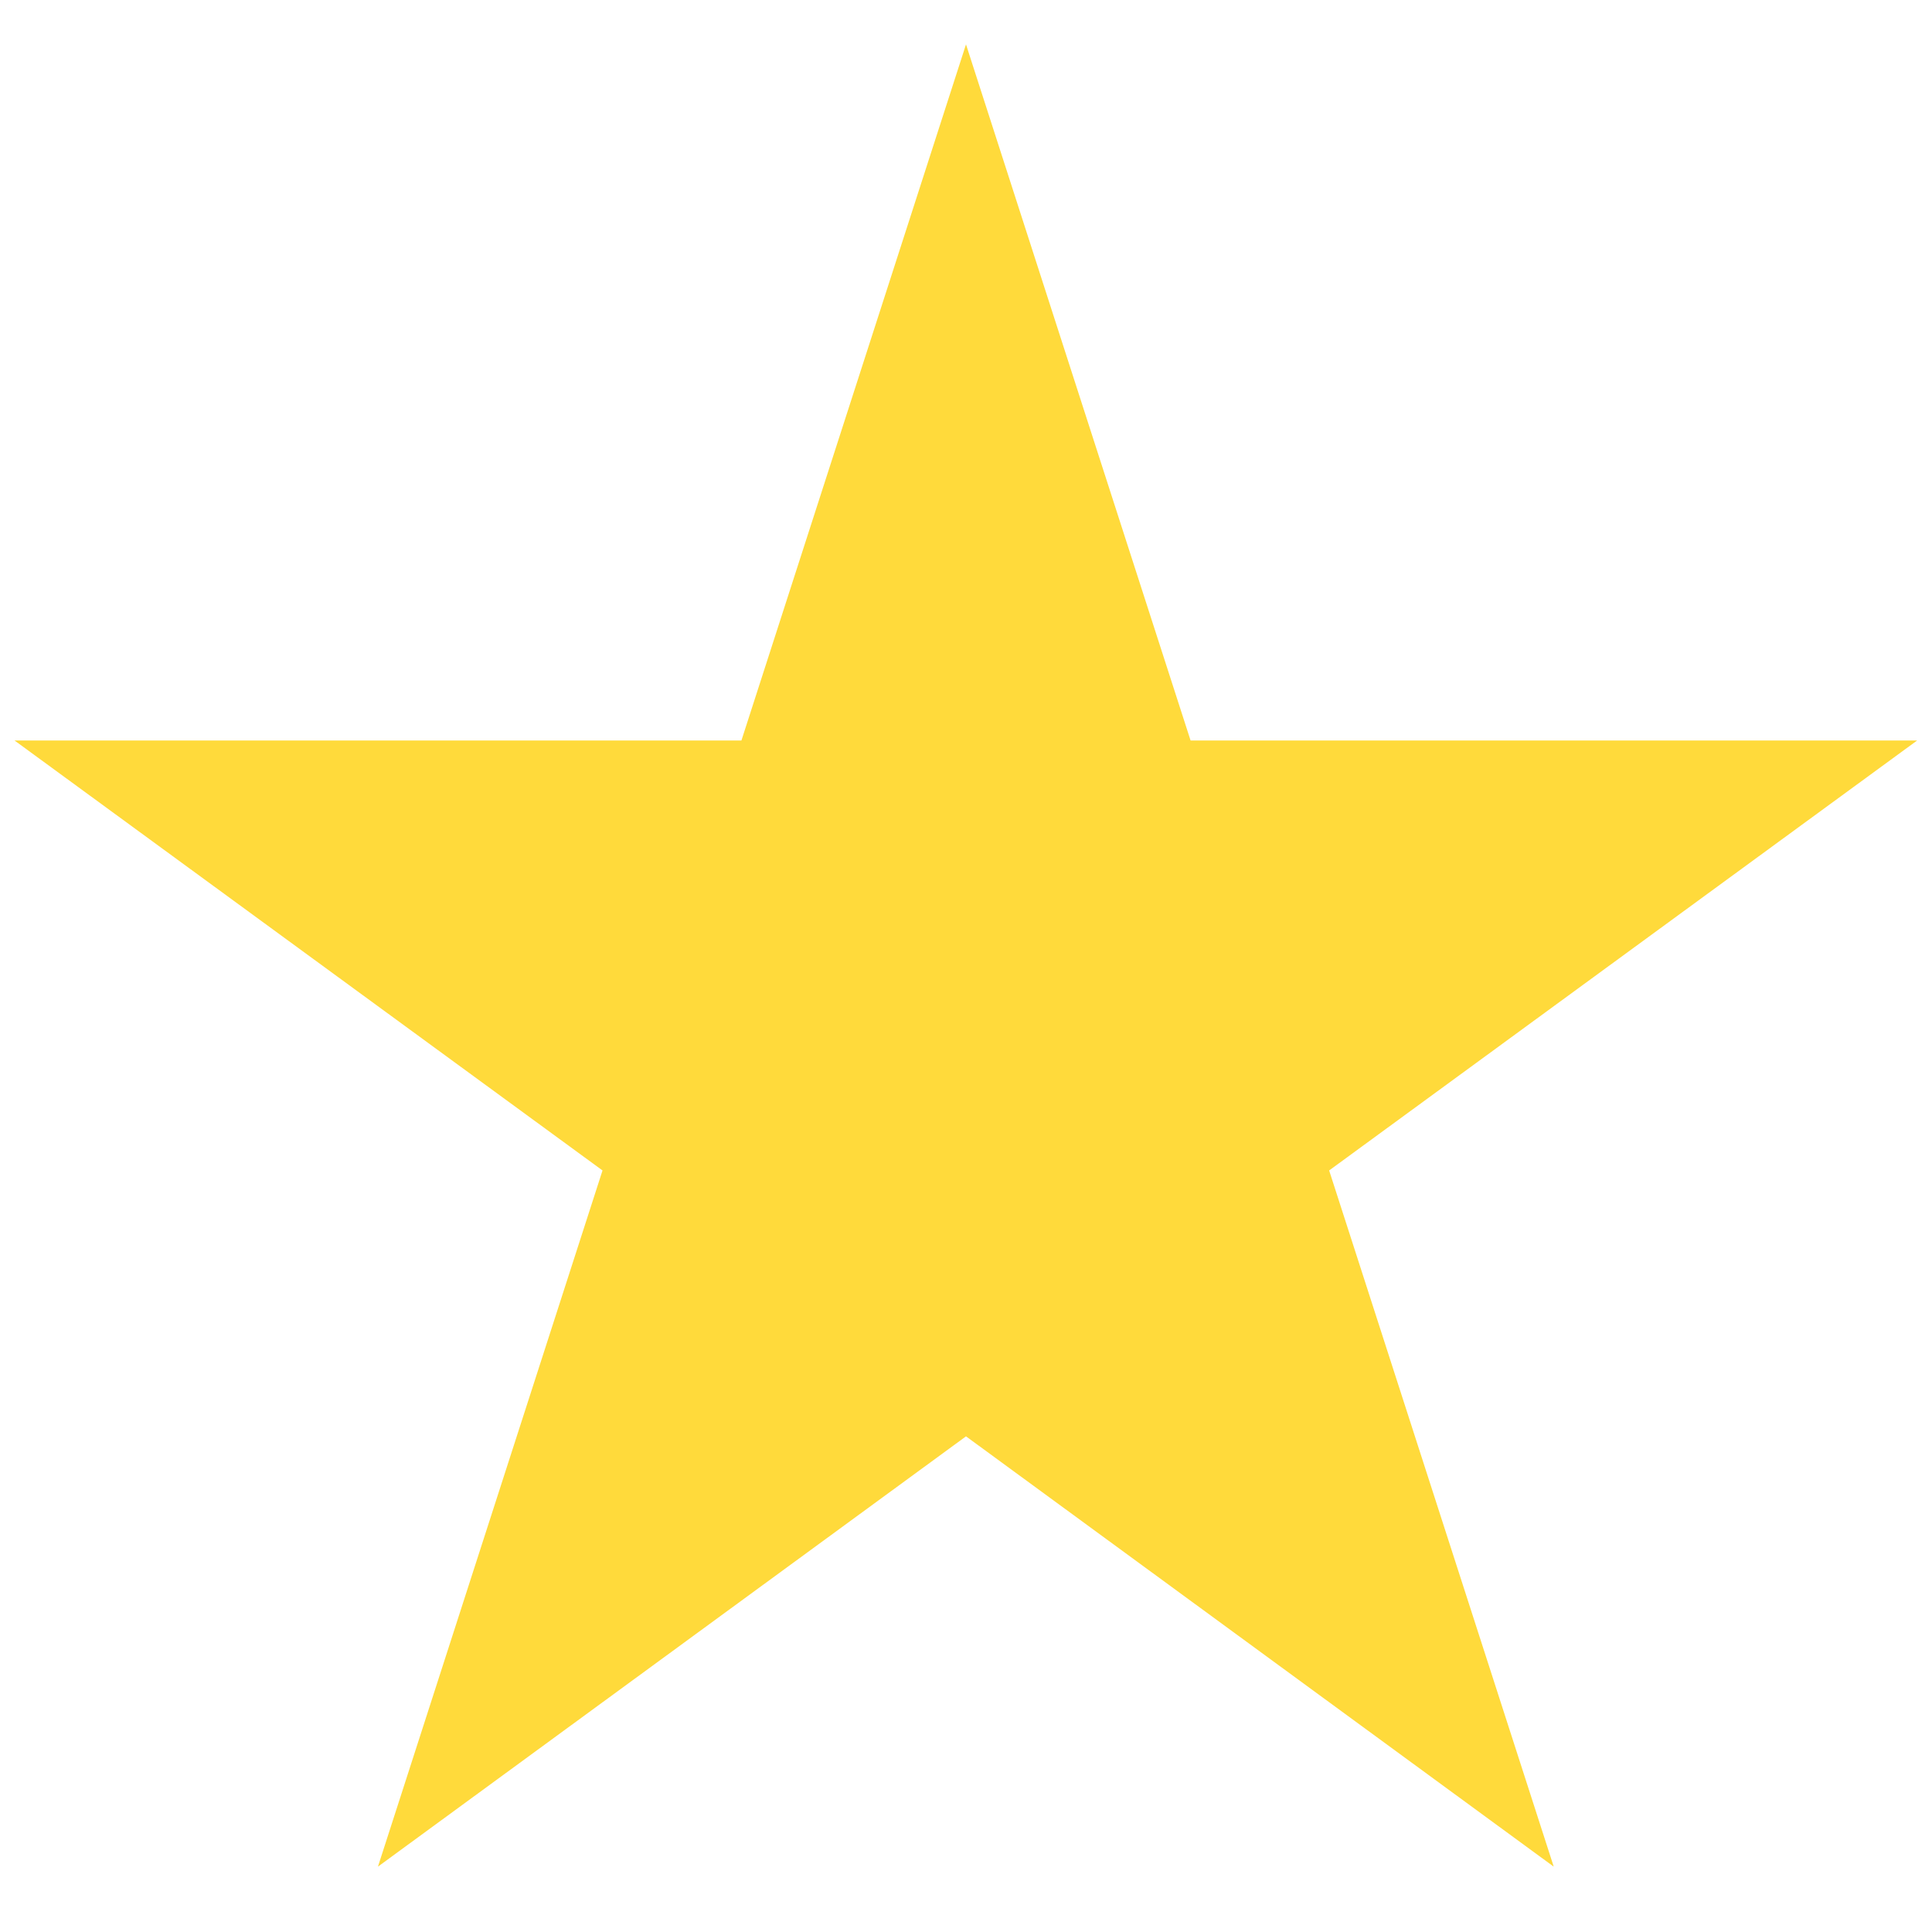 <?xml version="1.0" encoding="UTF-8"?> <svg xmlns="http://www.w3.org/2000/svg" width="29" height="29" viewBox="0 0 29 29" fill="none"><path d="M14.5 0.666L17.871 11.115H28.777L19.951 17.569L23.322 28.019L14.5 21.56L5.673 28.019L9.044 17.569L0.218 11.115H11.129L14.5 0.666Z" fill="#FFDA3B"></path></svg> 